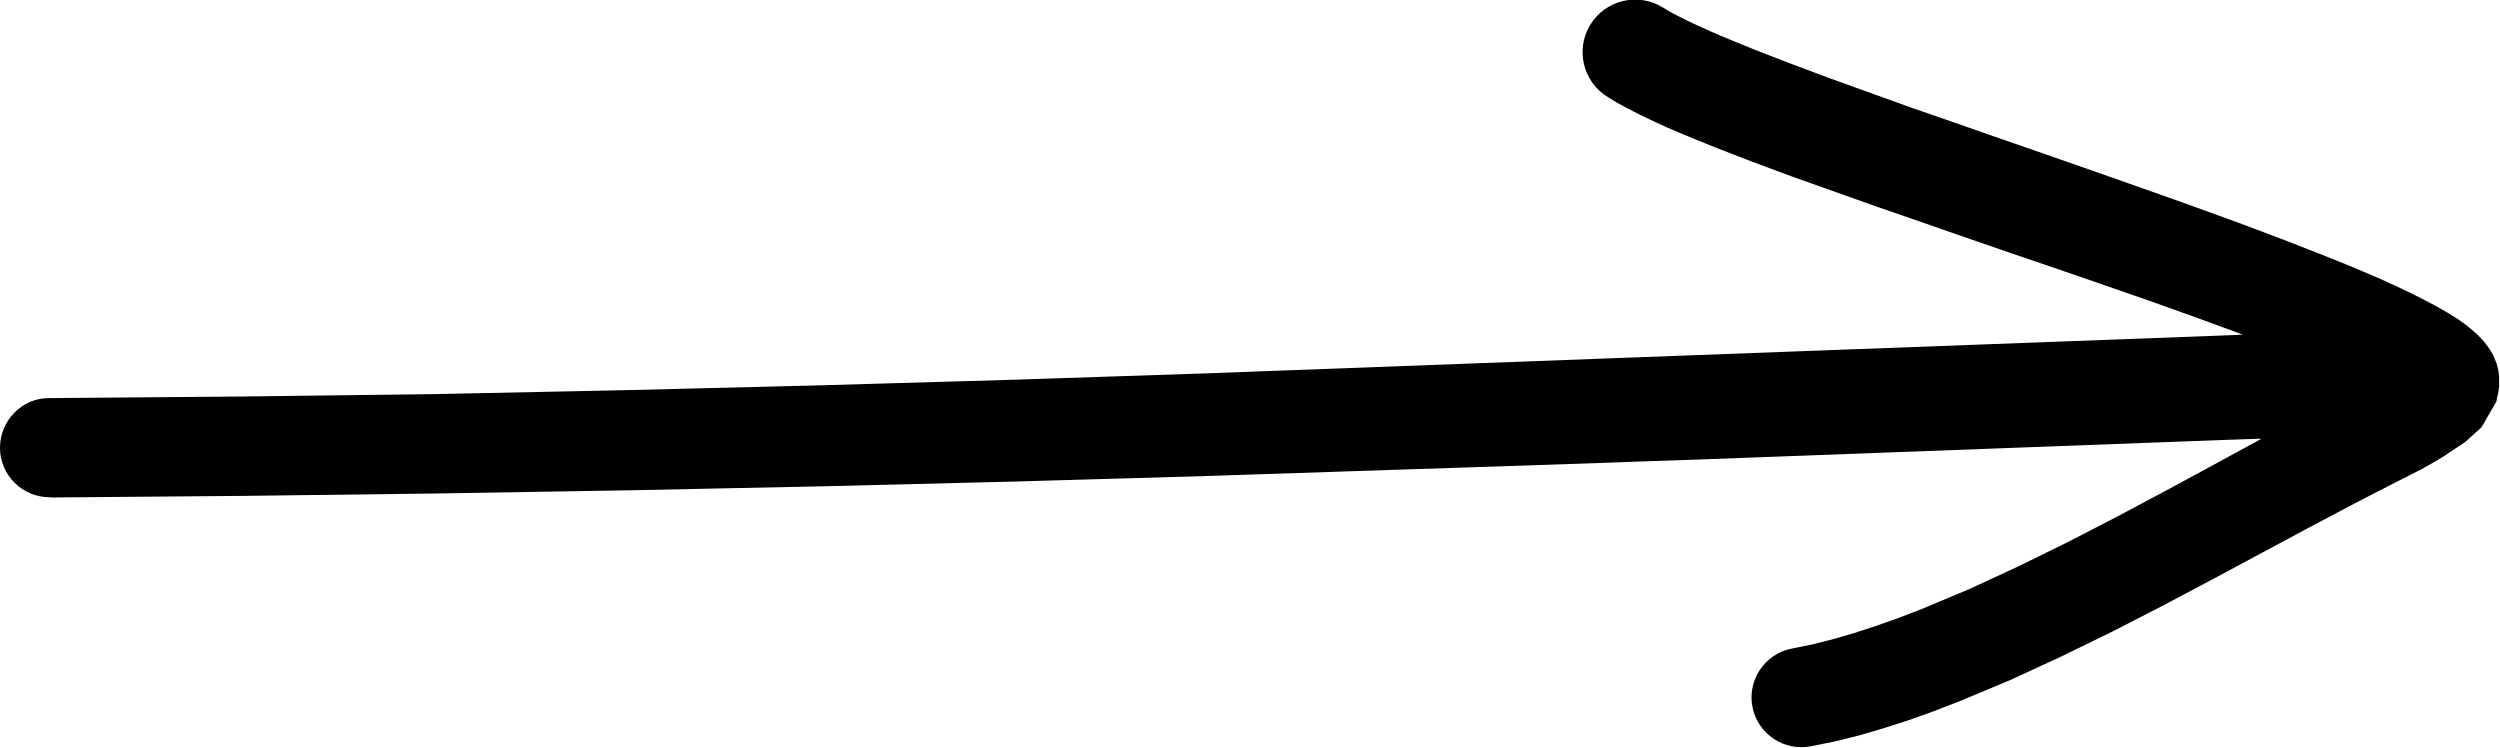 <?xml version="1.0" encoding="UTF-8"?>
<svg xmlns="http://www.w3.org/2000/svg" id="Calque_2" viewBox="0 0 125.03 37.39">
  <g id="Design">
    <path d="M2.51,24.88l2.41-.02,2.41-.02,2.41-.02,2.42-.02,2.42-.03,2.42-.03,2.42-.03,2.42-.03,2.42-.04,2.42-.04,2.42-.04,2.42-.04,2.42-.05,2.42-.05,2.42-.05,2.42-.05,2.42-.06,2.42-.06,2.42-.06,2.42-.06,2.42-.07,2.42-.07,2.42-.07,2.42-.07,2.42-.08,2.42-.08,2.42-.08,2.42-.08,2.42-.08,2.42-.08,2.42-.08,2.42-.08,2.42-.09,2.42-.08,2.42-.09,2.42-.09,2.42-.09,2.42-.09,2.42-.09,2.42-.09,2.41-.09,2.41-.09,2.41-.09,2.41-.09,2.41-.09,1.78-.06-2.31,1.26-2.42,1.31-2.46,1.31-2.48,1.28-2.48,1.22-2.44,1.13-2.41,1.01-1.14.44-1.13.4-1.1.36-1.07.31-1.03.26-1.04.21c-1.35.27-2.22,1.59-1.95,2.93.27,1.35,1.59,2.22,2.93,1.95l1.15-.23,1.22-.3,1.23-.36,1.25-.4,1.26-.45,1.29-.5,2.54-1.06,2.58-1.19,2.58-1.26,2.55-1.31,2.51-1.33,2.44-1.31,2.35-1.26,2.23-1.18,2.1-1.08.1-.05.28-.14.39-.2.47-.24.52-.29.59-.35,1.09-.73.81-.73.75-1.3h0s0-.02,0-.02v-.02s.01-.03.01-.03v-.04s.02-.05.02-.05v-.05s.04-.12.04-.12l.03-.19.03-.21v-.24s0-.27,0-.27l-.04-.31-.09-.35-.16-.39-.12-.21v-.02s-.03-.02-.03-.02v-.02s-.02-.01-.02-.01h0s0-.02,0-.02h0s-.3-.4-.3-.4l-.34-.36-.48-.41-.5-.36-.55-.34-.58-.33-.63-.33-.68-.34-.72-.34-.77-.35-.82-.35-.86-.36-.9-.36-.94-.37-.97-.38-1-.38-1.03-.39-1.06-.39-2.18-.79-2.26-.8-2.3-.81-2.32-.81-2.31-.8-2.26-.79-2.25-.78-2.08-.75-2.08-.75-1.89-.71-1.73-.67-1.54-.63-.67-.29-.62-.28-.55-.26-.48-.24-.39-.21-.35-.21c-1.24-.75-2.86-.35-3.61.89-.75,1.24-.35,2.86.89,3.61l.46.28.57.31.61.31.65.31.7.32.77.33,1.62.66,1.81.7,1.96.73,2.11.75,2.11.75,2.28.79,2.27.79,2.32.8,2.32.79,2.29.79,2.24.78,2.16.77,1.04.38,1.01.37.44.17-1.01.04-2.41.09-2.41.09-2.41.09-2.41.09-2.41.09-2.42.09-2.42.09-2.42.09-2.42.09-2.42.09-2.42.09-2.42.09-2.41.09-2.42.09-2.42.09-2.42.09-2.42.09-2.42.09-2.42.09-2.42.09-2.41.09-2.42.08-2.42.08-2.42.08-2.41.08-2.41.07-2.42.07-2.42.07-2.41.07-2.41.06-2.42.06-2.42.06-2.41.06-2.41.05-2.42.05-2.42.05-2.41.05-2.41.03-2.42.03-2.41.03-2.41.03-2.41.02-2.41.02-2.41.02-2.41.02C1.1,19.9,0,21.03,0,22.4s1.13,2.48,2.51,2.47Z"></path>
  </g>
</svg>
